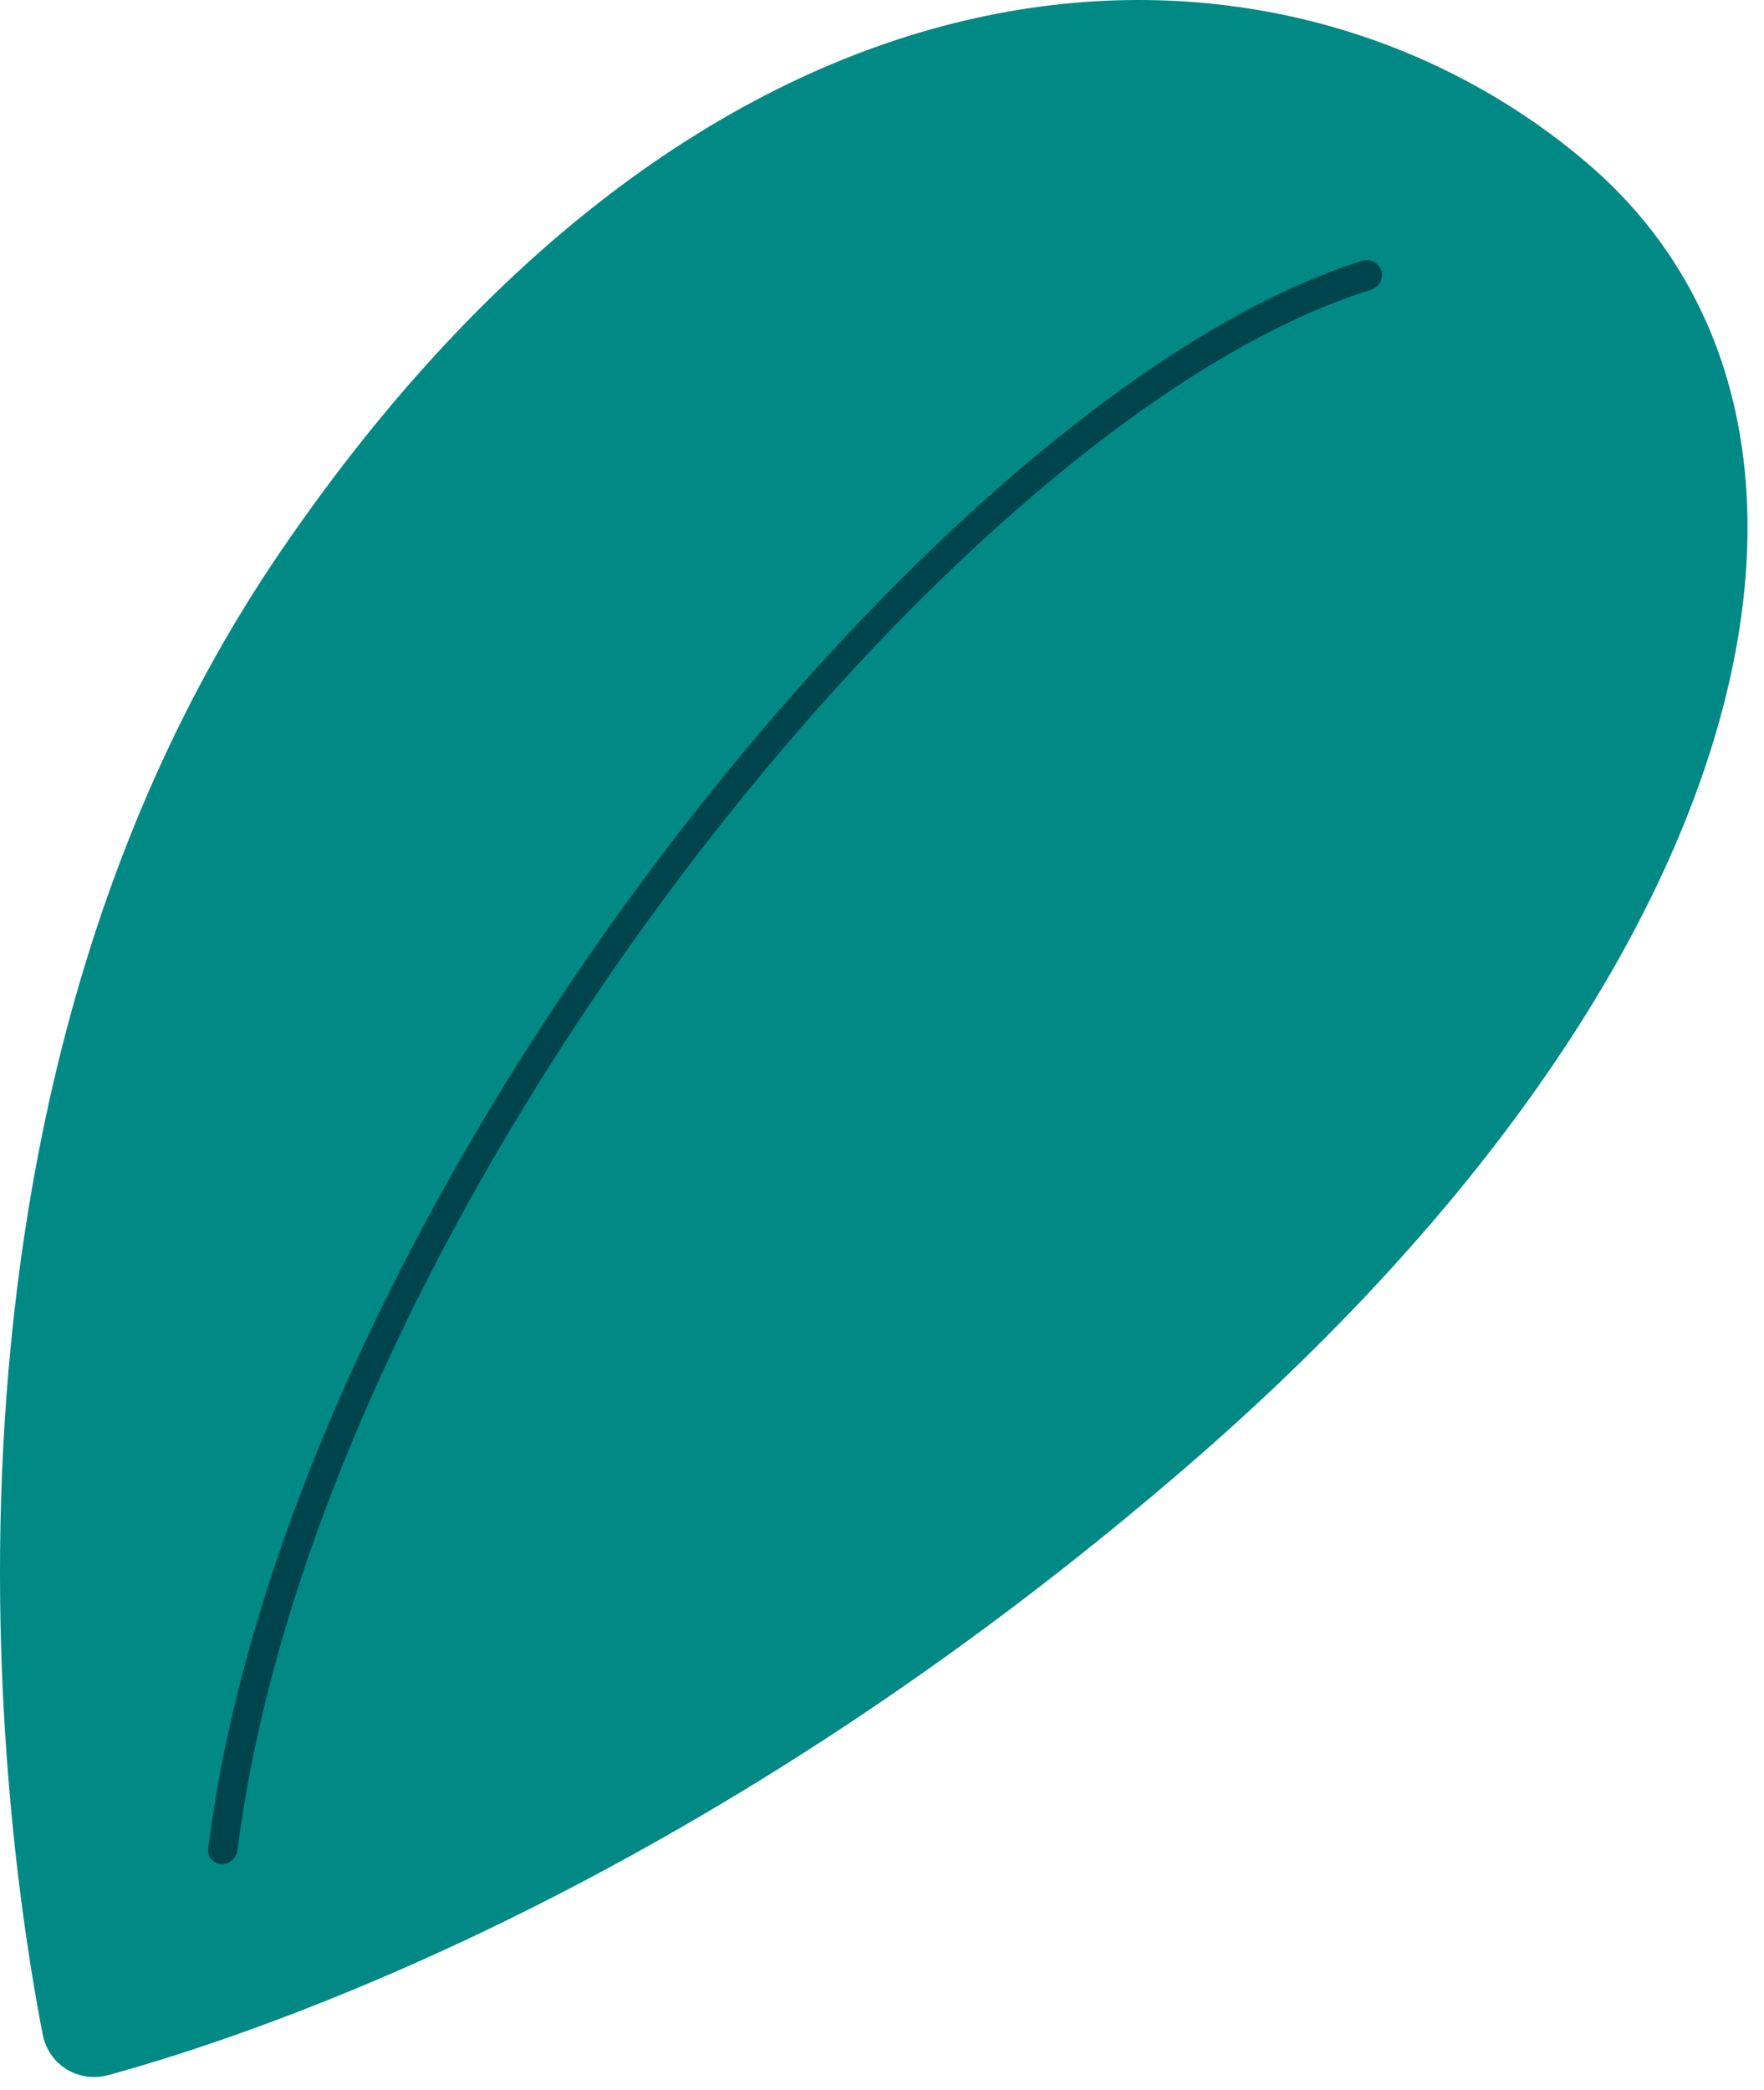 <?xml version="1.0" encoding="UTF-8"?> <svg xmlns="http://www.w3.org/2000/svg" width="103" height="122" viewBox="0 0 103 122" fill="none"> <path d="M6.367 121.114C4.567 121.614 2.767 120.514 2.467 118.614C0.167 106.714 -5.733 64.614 16.367 32.214C42.367 -5.886 74.967 -5.586 92.667 9.514C110.367 24.614 103.367 56.614 68.467 86.314C40.367 110.314 15.067 118.714 6.367 121.114Z" fill="#008985"></path> <path d="M12.967 108.814H12.867C12.367 108.714 12.067 108.314 12.167 107.814C16.967 70.014 54.867 22.914 79.567 15.214C80.067 15.114 80.467 15.314 80.667 15.814C80.767 16.314 80.567 16.714 80.067 16.914C55.767 24.414 18.567 70.814 13.867 108.014C13.767 108.514 13.367 108.814 12.967 108.814Z" fill="#00454E"></path> </svg> 